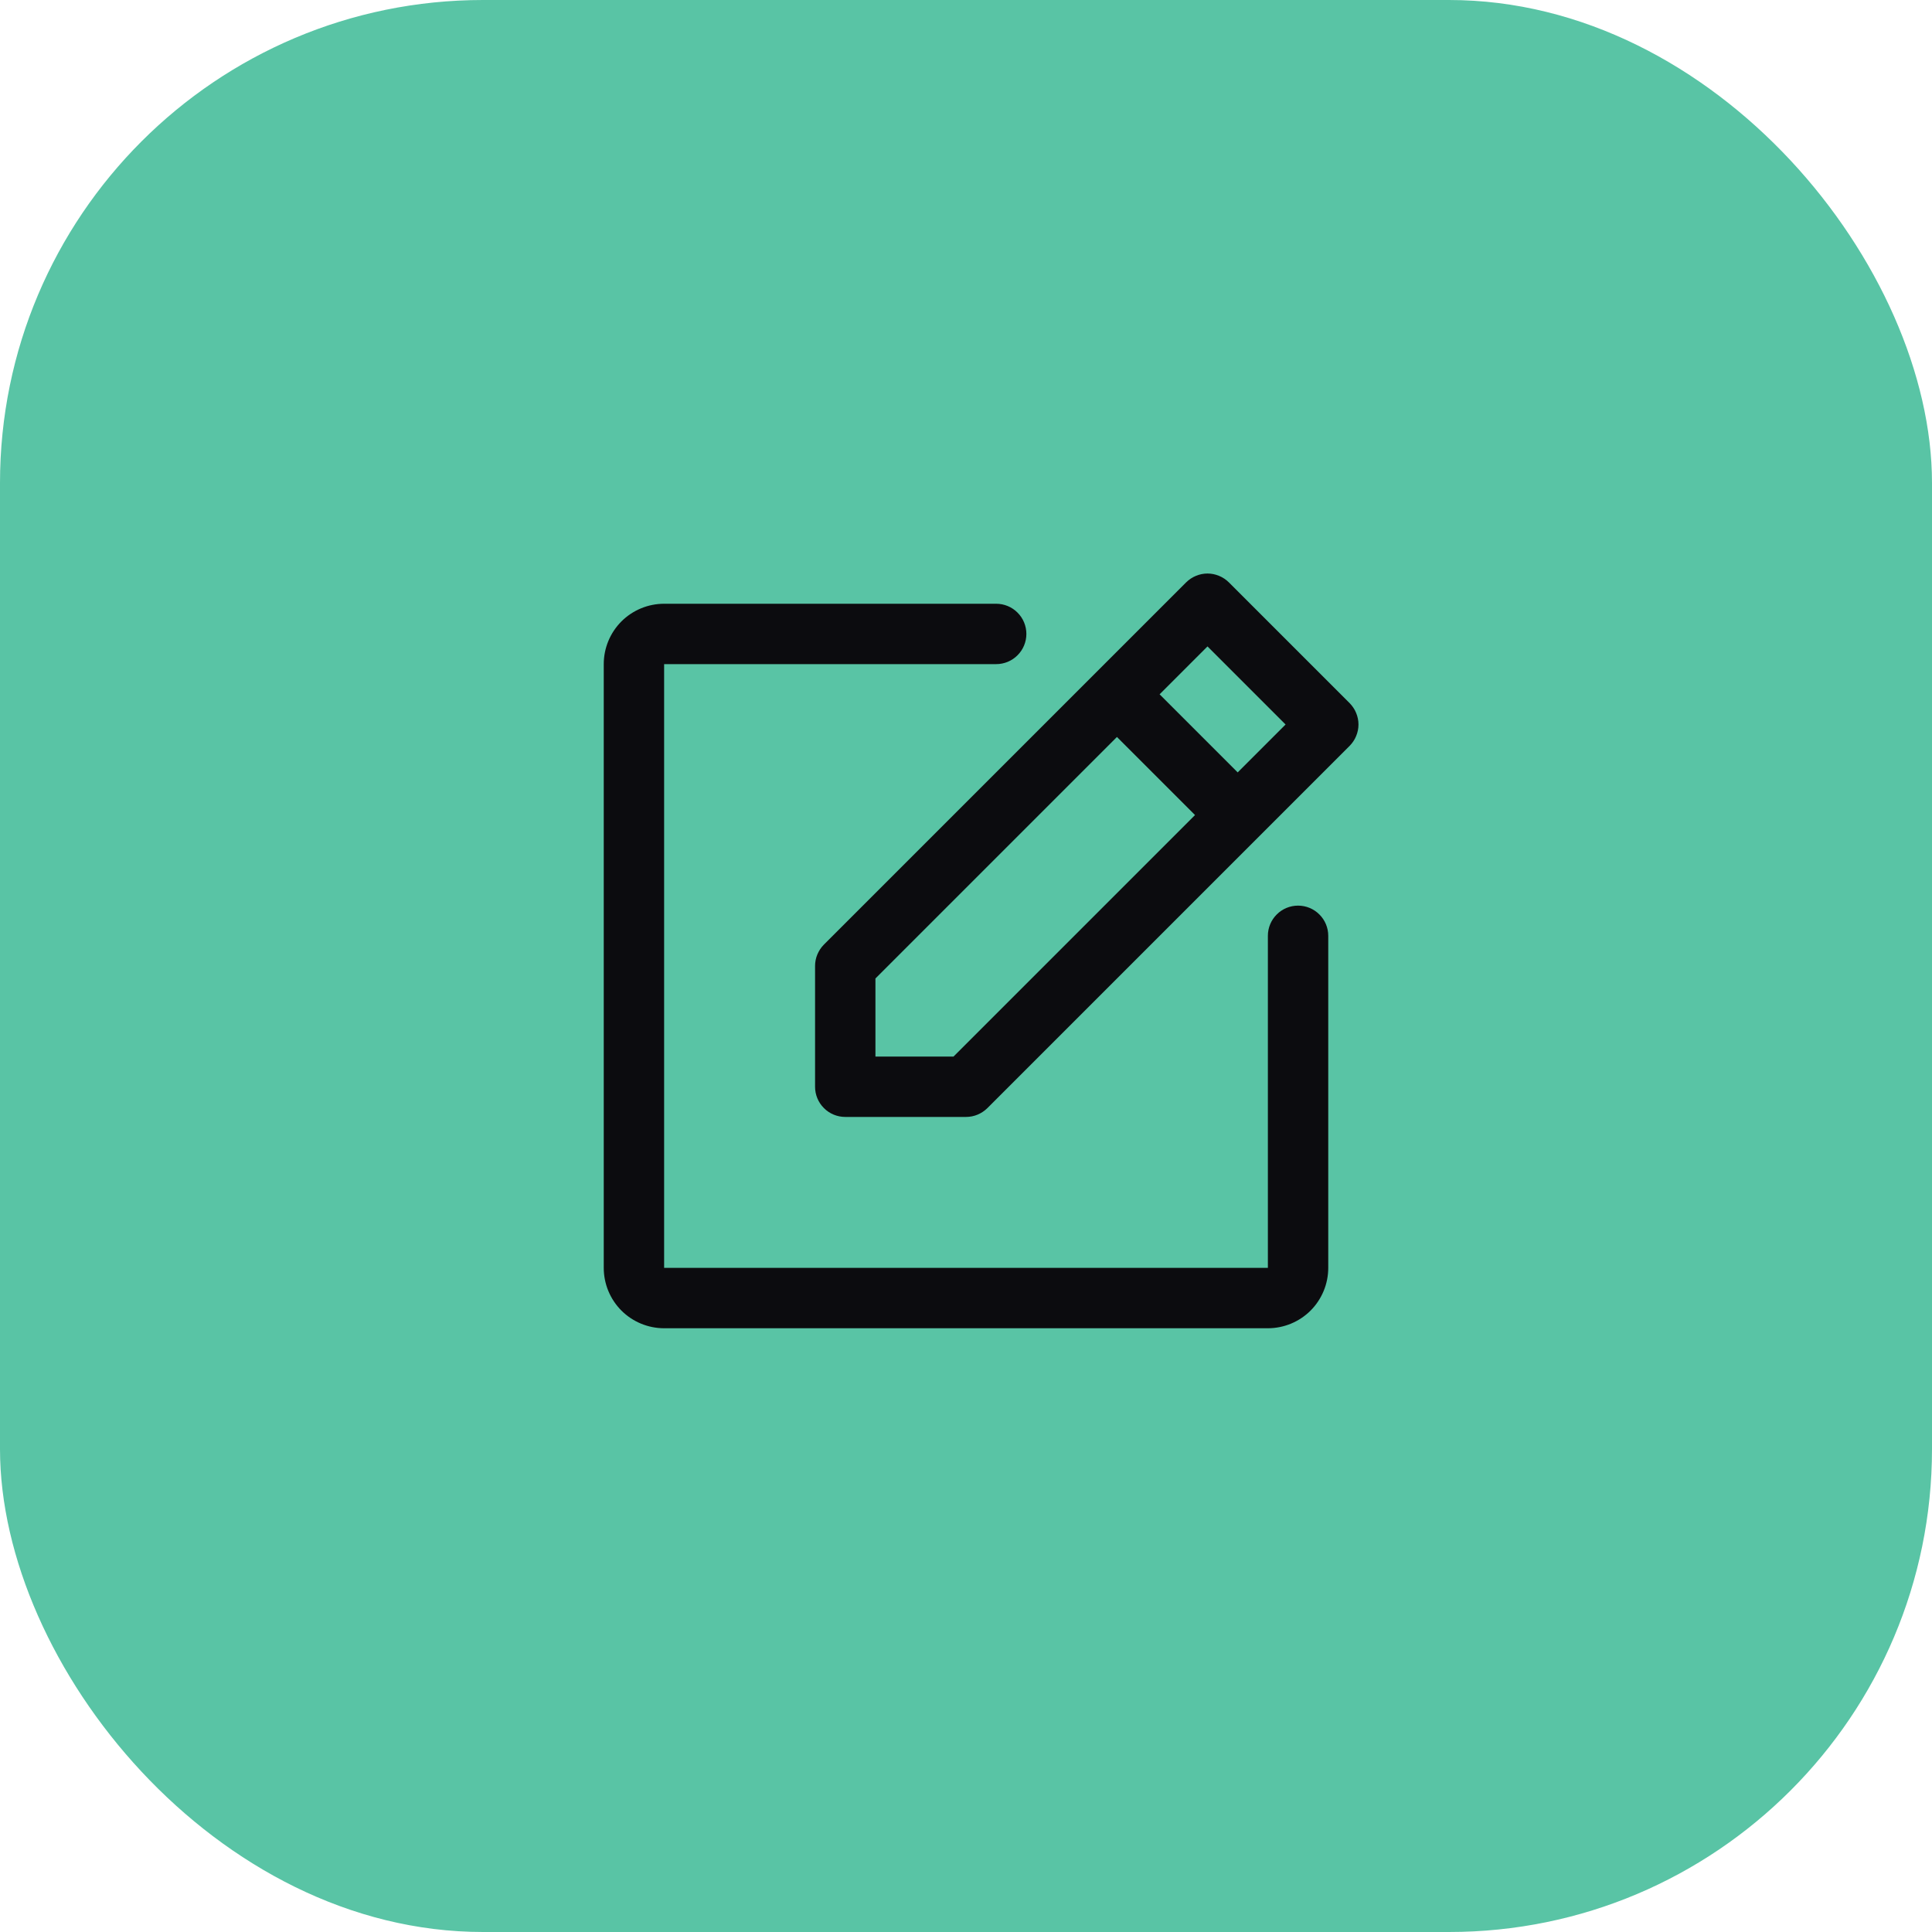 <svg width="48" height="48" viewBox="0 0 48 48" fill="none" xmlns="http://www.w3.org/2000/svg">
<rect width="48" height="48" rx="12" fill="#59C4A5"/>
<path d="M33.531 17.469L30.531 14.469C30.461 14.4 30.378 14.344 30.287 14.307C30.196 14.269 30.099 14.249 30 14.249C29.901 14.249 29.804 14.269 29.713 14.307C29.622 14.344 29.539 14.4 29.469 14.469L20.469 23.469C20.4 23.539 20.345 23.622 20.307 23.713C20.269 23.804 20.25 23.901 20.25 24V27C20.25 27.199 20.329 27.39 20.47 27.53C20.61 27.671 20.801 27.75 21 27.75H24C24.099 27.75 24.196 27.731 24.287 27.693C24.378 27.655 24.461 27.6 24.531 27.531L33.531 18.531C33.6 18.461 33.656 18.378 33.693 18.287C33.731 18.196 33.751 18.099 33.751 18C33.751 17.901 33.731 17.804 33.693 17.713C33.656 17.622 33.6 17.539 33.531 17.469ZM23.69 26.25H21.75V24.31L27.75 18.31L29.69 20.25L23.69 26.25ZM30.75 19.19L28.81 17.25L30 16.06L31.94 18L30.75 19.19ZM33 23.25V31.5C33 31.898 32.842 32.279 32.561 32.561C32.279 32.842 31.898 33 31.5 33H16.5C16.102 33 15.721 32.842 15.439 32.561C15.158 32.279 15 31.898 15 31.5V16.5C15 16.102 15.158 15.721 15.439 15.439C15.721 15.158 16.102 15 16.5 15H24.75C24.949 15 25.14 15.079 25.28 15.22C25.421 15.36 25.5 15.551 25.5 15.75C25.5 15.949 25.421 16.14 25.28 16.28C25.14 16.421 24.949 16.5 24.75 16.5H16.5V31.5H31.5V23.25C31.5 23.051 31.579 22.86 31.72 22.72C31.86 22.579 32.051 22.5 32.25 22.5C32.449 22.5 32.64 22.579 32.78 22.72C32.921 22.86 33 23.051 33 23.25Z" fill="#0C0C0F"/>
</svg>
